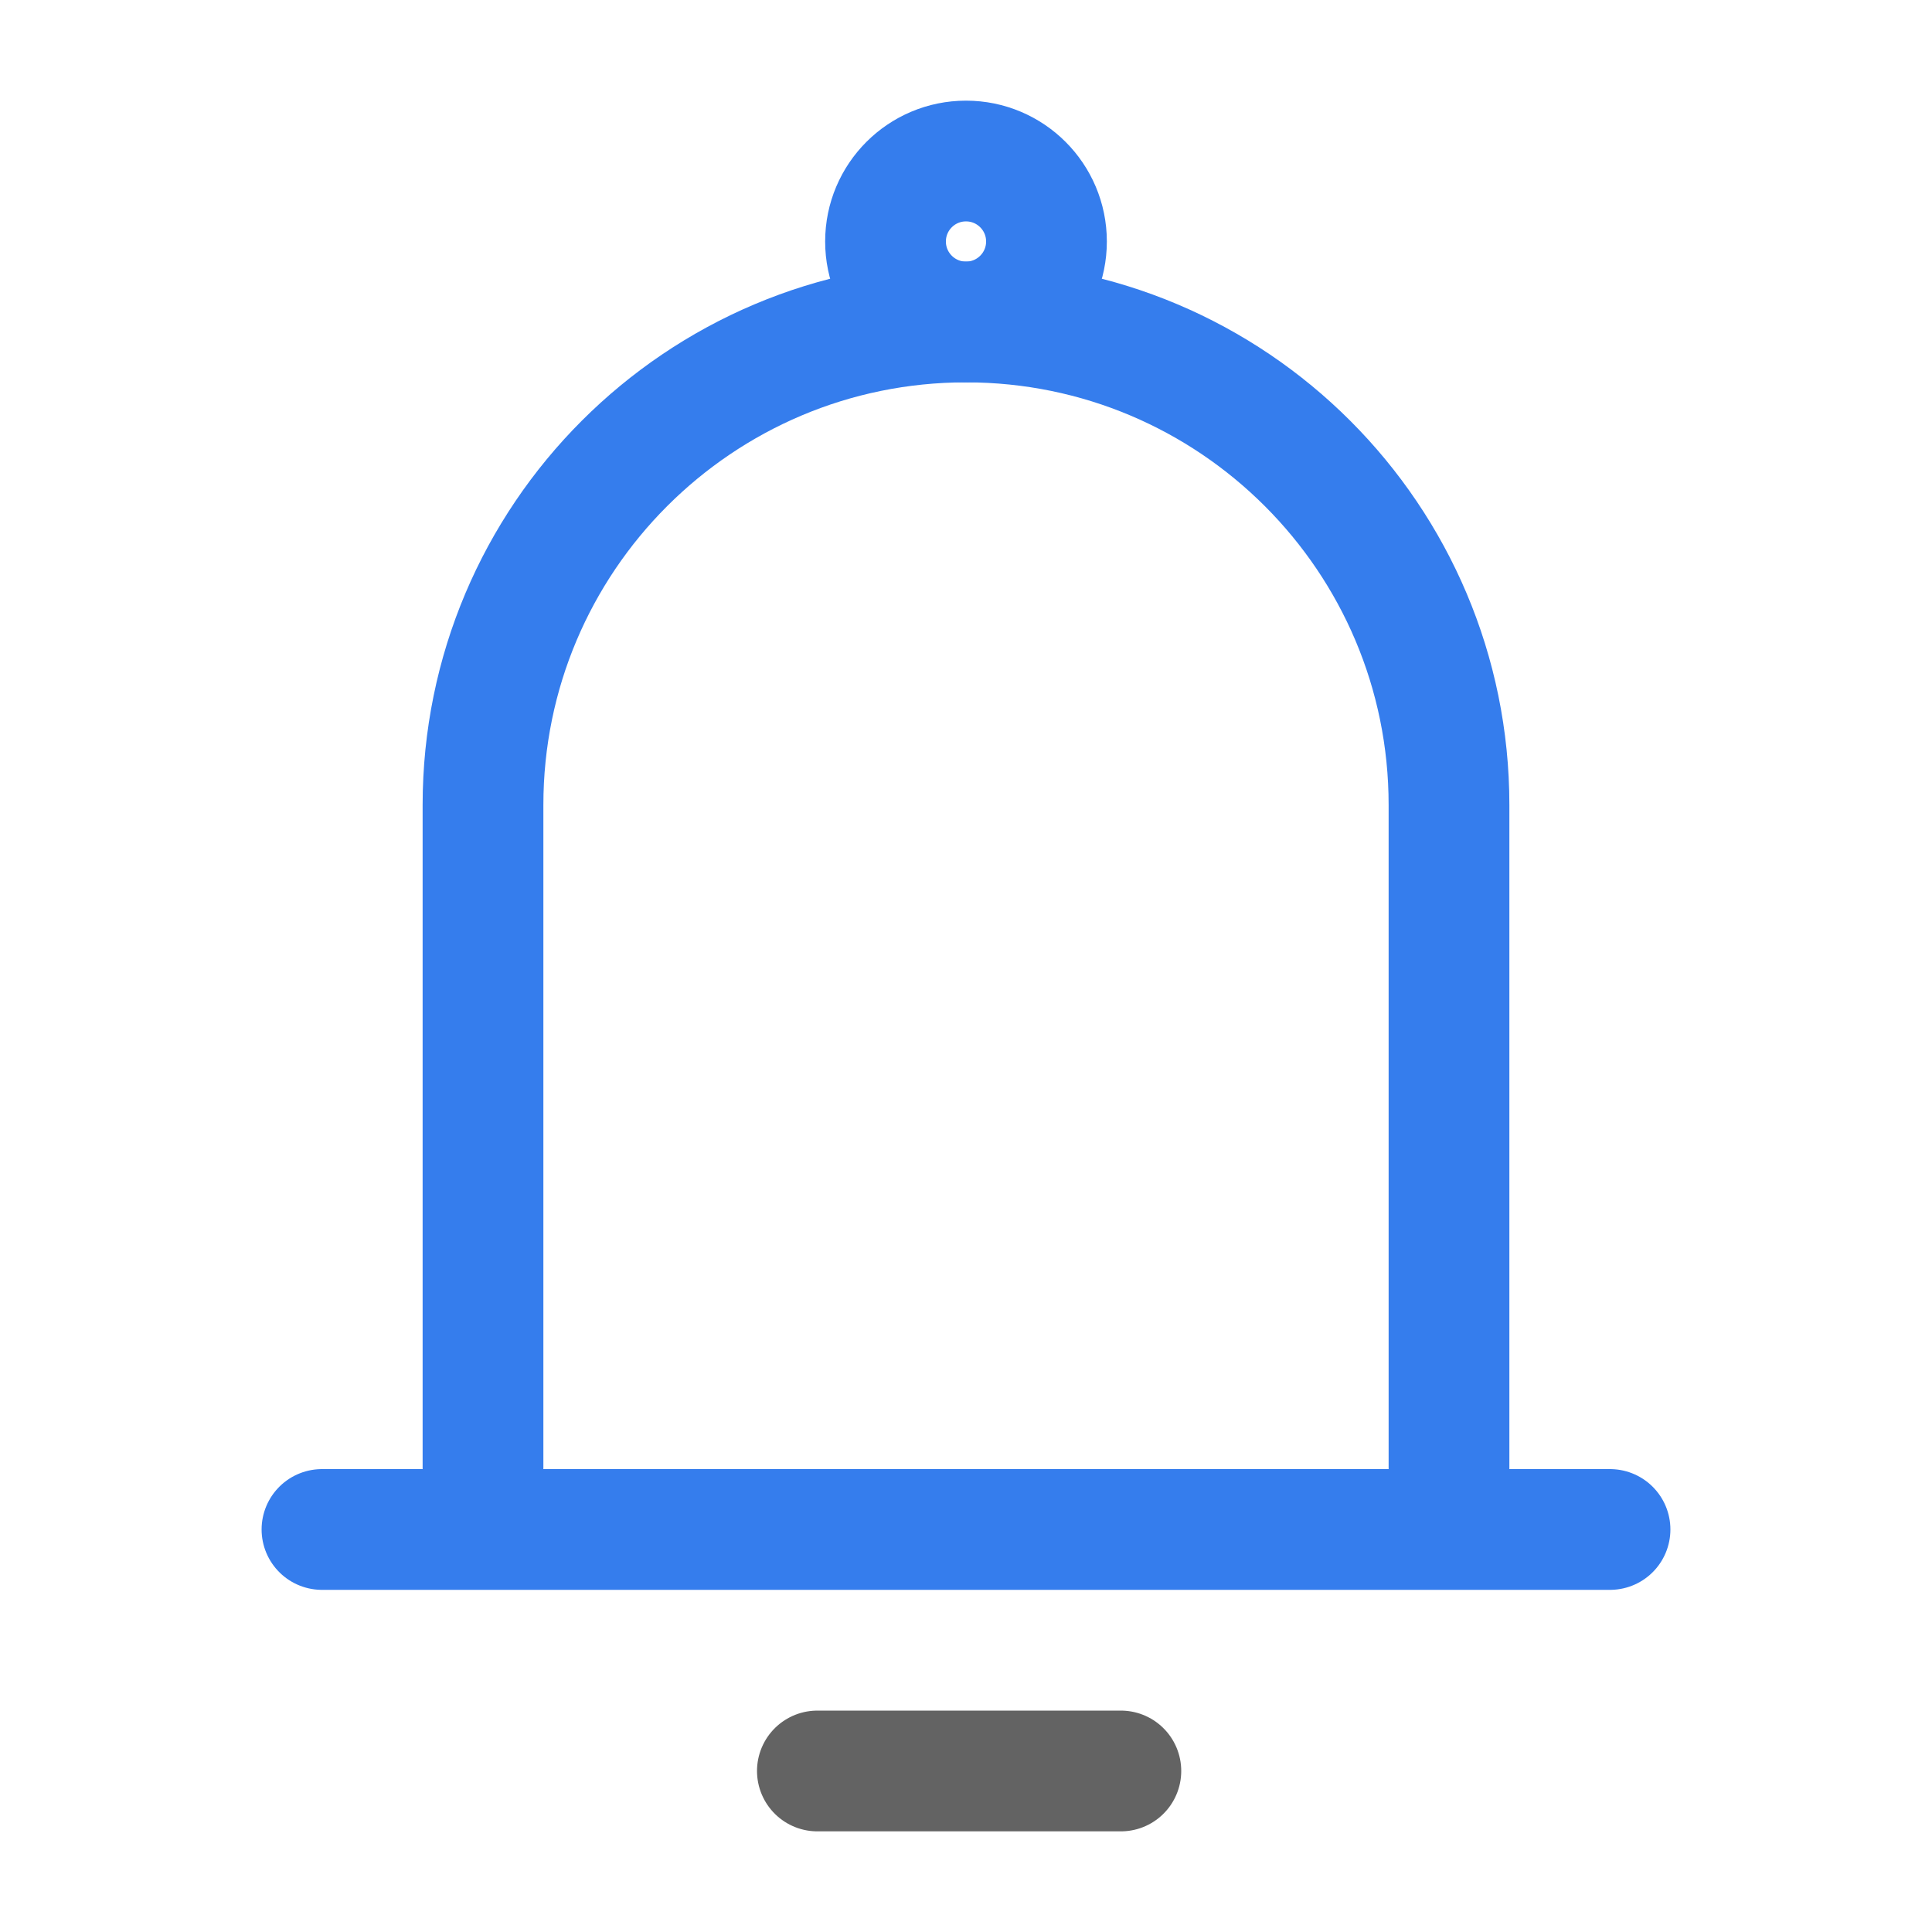 <svg width="26" height="26" viewBox="0 0 26 26" fill="none" xmlns="http://www.w3.org/2000/svg">
<path d="M6.5 20.583V10.833C6.5 7.243 9.41 4.333 13 4.333V4.333C16.59 4.333 19.5 7.243 19.5 10.833V20.583M6.5 20.583H19.5M6.5 20.583H4.333M19.5 20.583H21.667" stroke="#357DED" stroke-width="1.625" stroke-linecap="round" stroke-linejoin="round"/>
<path d="M11 23.833L15.084 23.833" stroke="#636363" stroke-width="1.625" stroke-linecap="round" stroke-linejoin="round"/>
<circle cx="13" cy="3.25" r="1.083" stroke="#357DED" stroke-width="1.625"/>
</svg>
